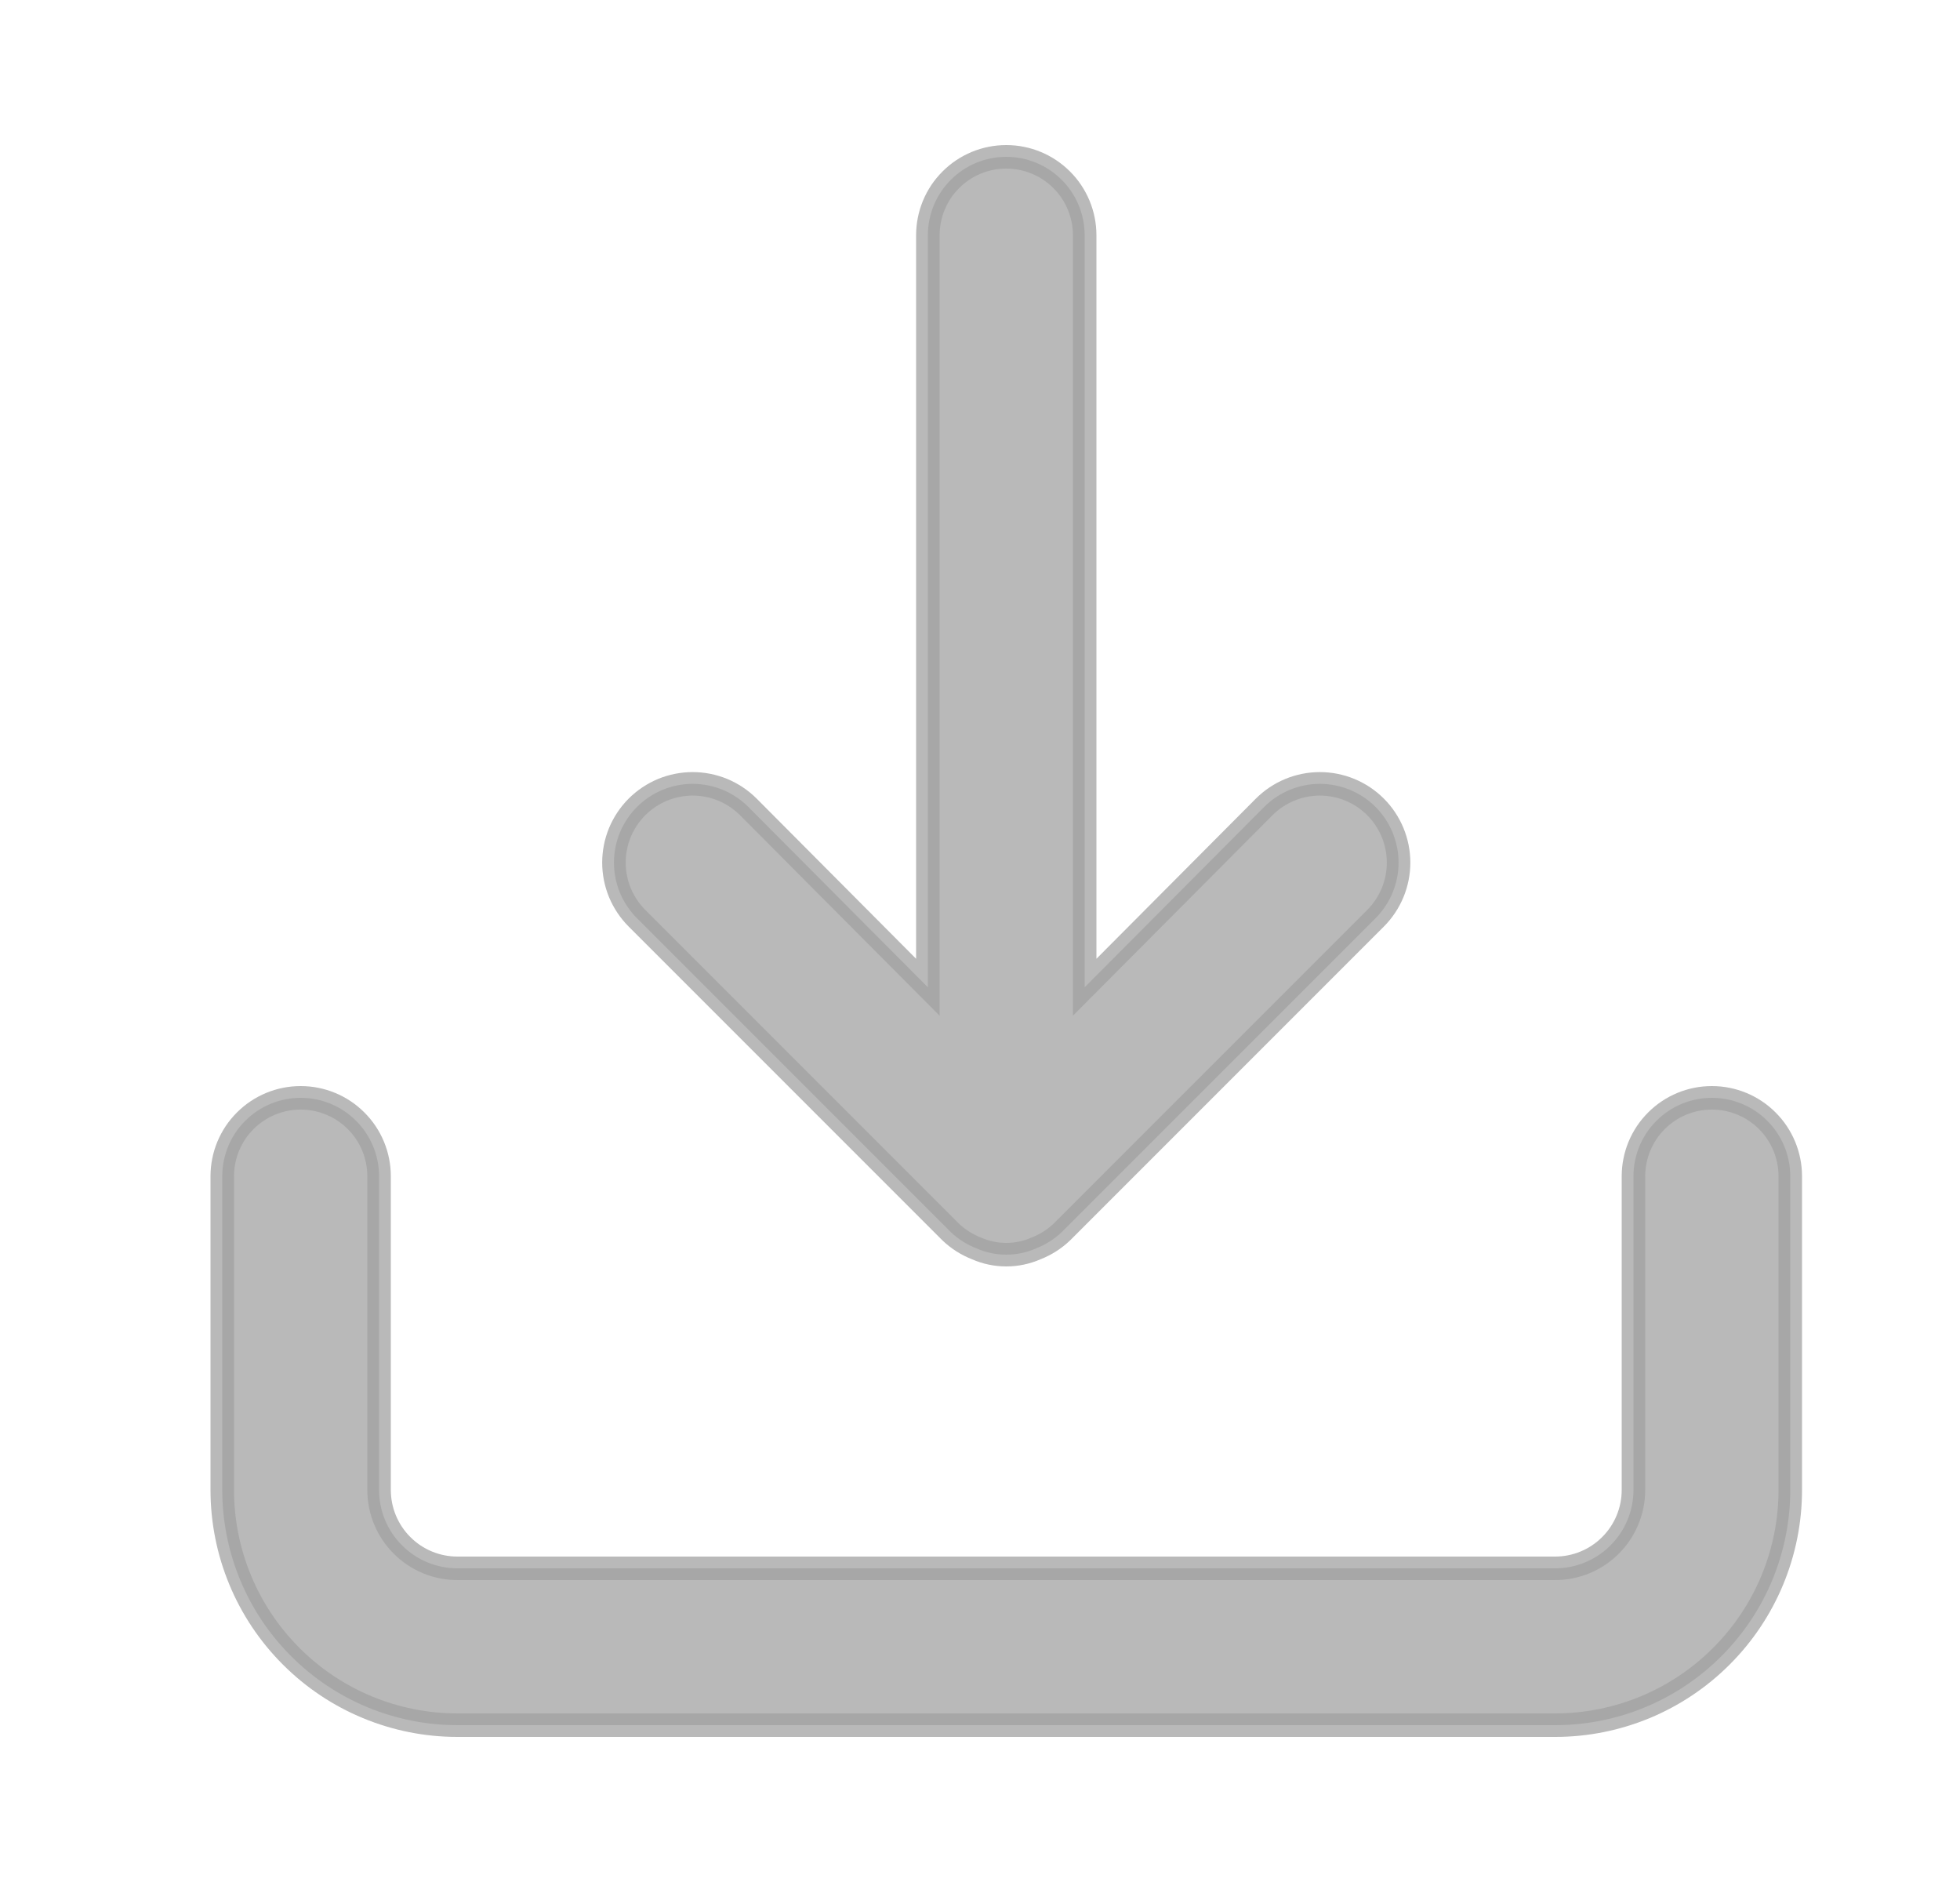 <svg width="25" height="24" viewBox="0 0 25 24" fill="none" xmlns="http://www.w3.org/2000/svg">
<path opacity="0.75" d="M21.835 14C21.57 14 21.315 14.105 21.128 14.293C20.94 14.48 20.835 14.735 20.835 15V19C20.835 19.265 20.73 19.52 20.542 19.707C20.355 19.895 20.1 20 19.835 20H5.835C5.57 20 5.315 19.895 5.128 19.707C4.94 19.52 4.835 19.265 4.835 19V15C4.835 14.735 4.73 14.48 4.542 14.293C4.355 14.105 4.1 14 3.835 14C3.57 14 3.315 14.105 3.128 14.293C2.94 14.48 2.835 14.735 2.835 15V19C2.835 19.796 3.151 20.559 3.714 21.121C4.276 21.684 5.039 22 5.835 22H19.835C20.631 22 21.394 21.684 21.956 21.121C22.519 20.559 22.835 19.796 22.835 19V15C22.835 14.735 22.73 14.48 22.542 14.293C22.355 14.105 22.1 14 21.835 14ZM12.125 15.71C12.22 15.801 12.332 15.872 12.455 15.92C12.575 15.973 12.704 16 12.835 16C12.966 16 13.095 15.973 13.215 15.92C13.338 15.872 13.45 15.801 13.545 15.71L17.545 11.71C17.733 11.522 17.839 11.266 17.839 11C17.839 10.734 17.733 10.478 17.545 10.29C17.357 10.102 17.101 9.996 16.835 9.996C16.569 9.996 16.313 10.102 16.125 10.29L13.835 12.59V3C13.835 2.735 13.73 2.48 13.542 2.293C13.354 2.105 13.1 2 12.835 2C12.57 2 12.315 2.105 12.128 2.293C11.94 2.48 11.835 2.735 11.835 3V12.59L9.545 10.29C9.452 10.197 9.341 10.123 9.219 10.072C9.097 10.022 8.967 9.996 8.835 9.996C8.703 9.996 8.573 10.022 8.451 10.072C8.329 10.123 8.218 10.197 8.125 10.29C8.032 10.383 7.958 10.494 7.907 10.616C7.857 10.738 7.831 10.868 7.831 11C7.831 11.132 7.857 11.262 7.907 11.384C7.958 11.506 8.032 11.617 8.125 11.71L12.125 15.71Z" fill="#A1A1A1" stroke="#A1A1A1" stroke-width="0.3"/>
</svg>
